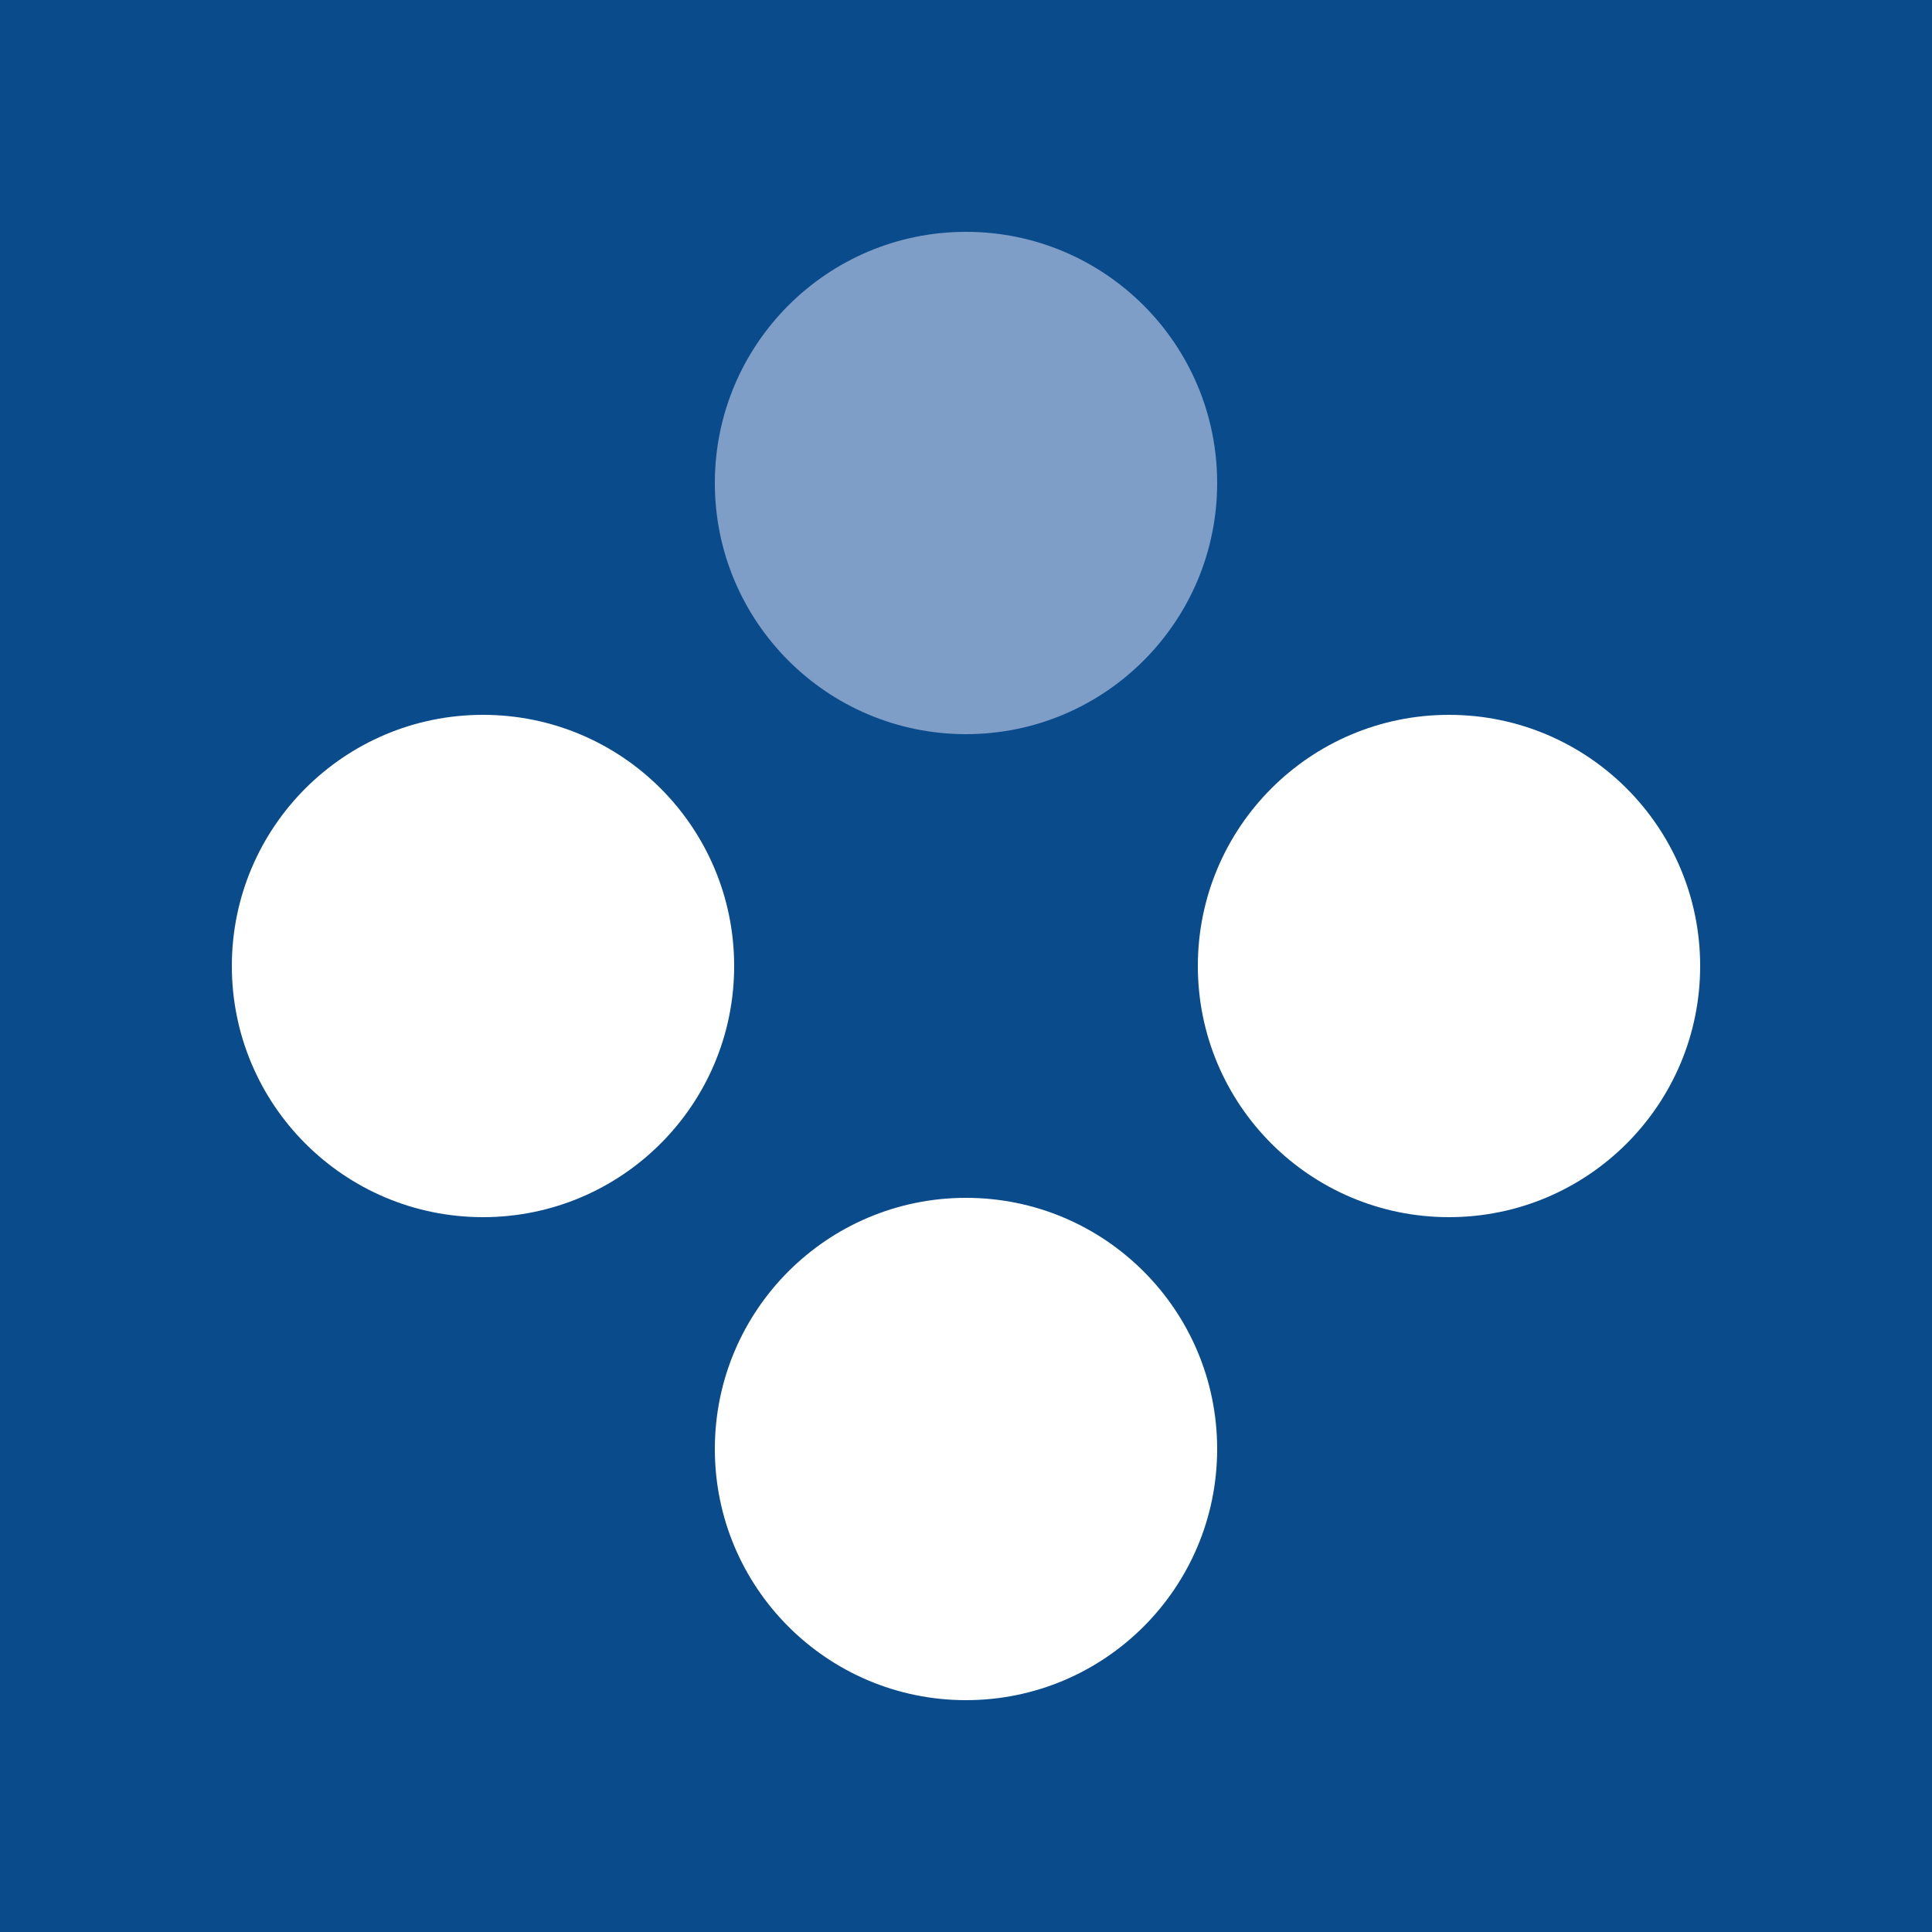 <svg xmlns="http://www.w3.org/2000/svg" viewBox="0 0 100 100">
  <rect width="100%" height="100%" fill="#0A4B8C"/>
  <circle cx="25" cy="50" r="13" fill="white"/>
  <circle cx="75" cy="50" r="13" fill="white"/>
  <circle cx="50" cy="75" r="13" fill="white"/>
  <circle cx="50" cy="25" r="13" fill="#7F9EC7"/>
</svg>
